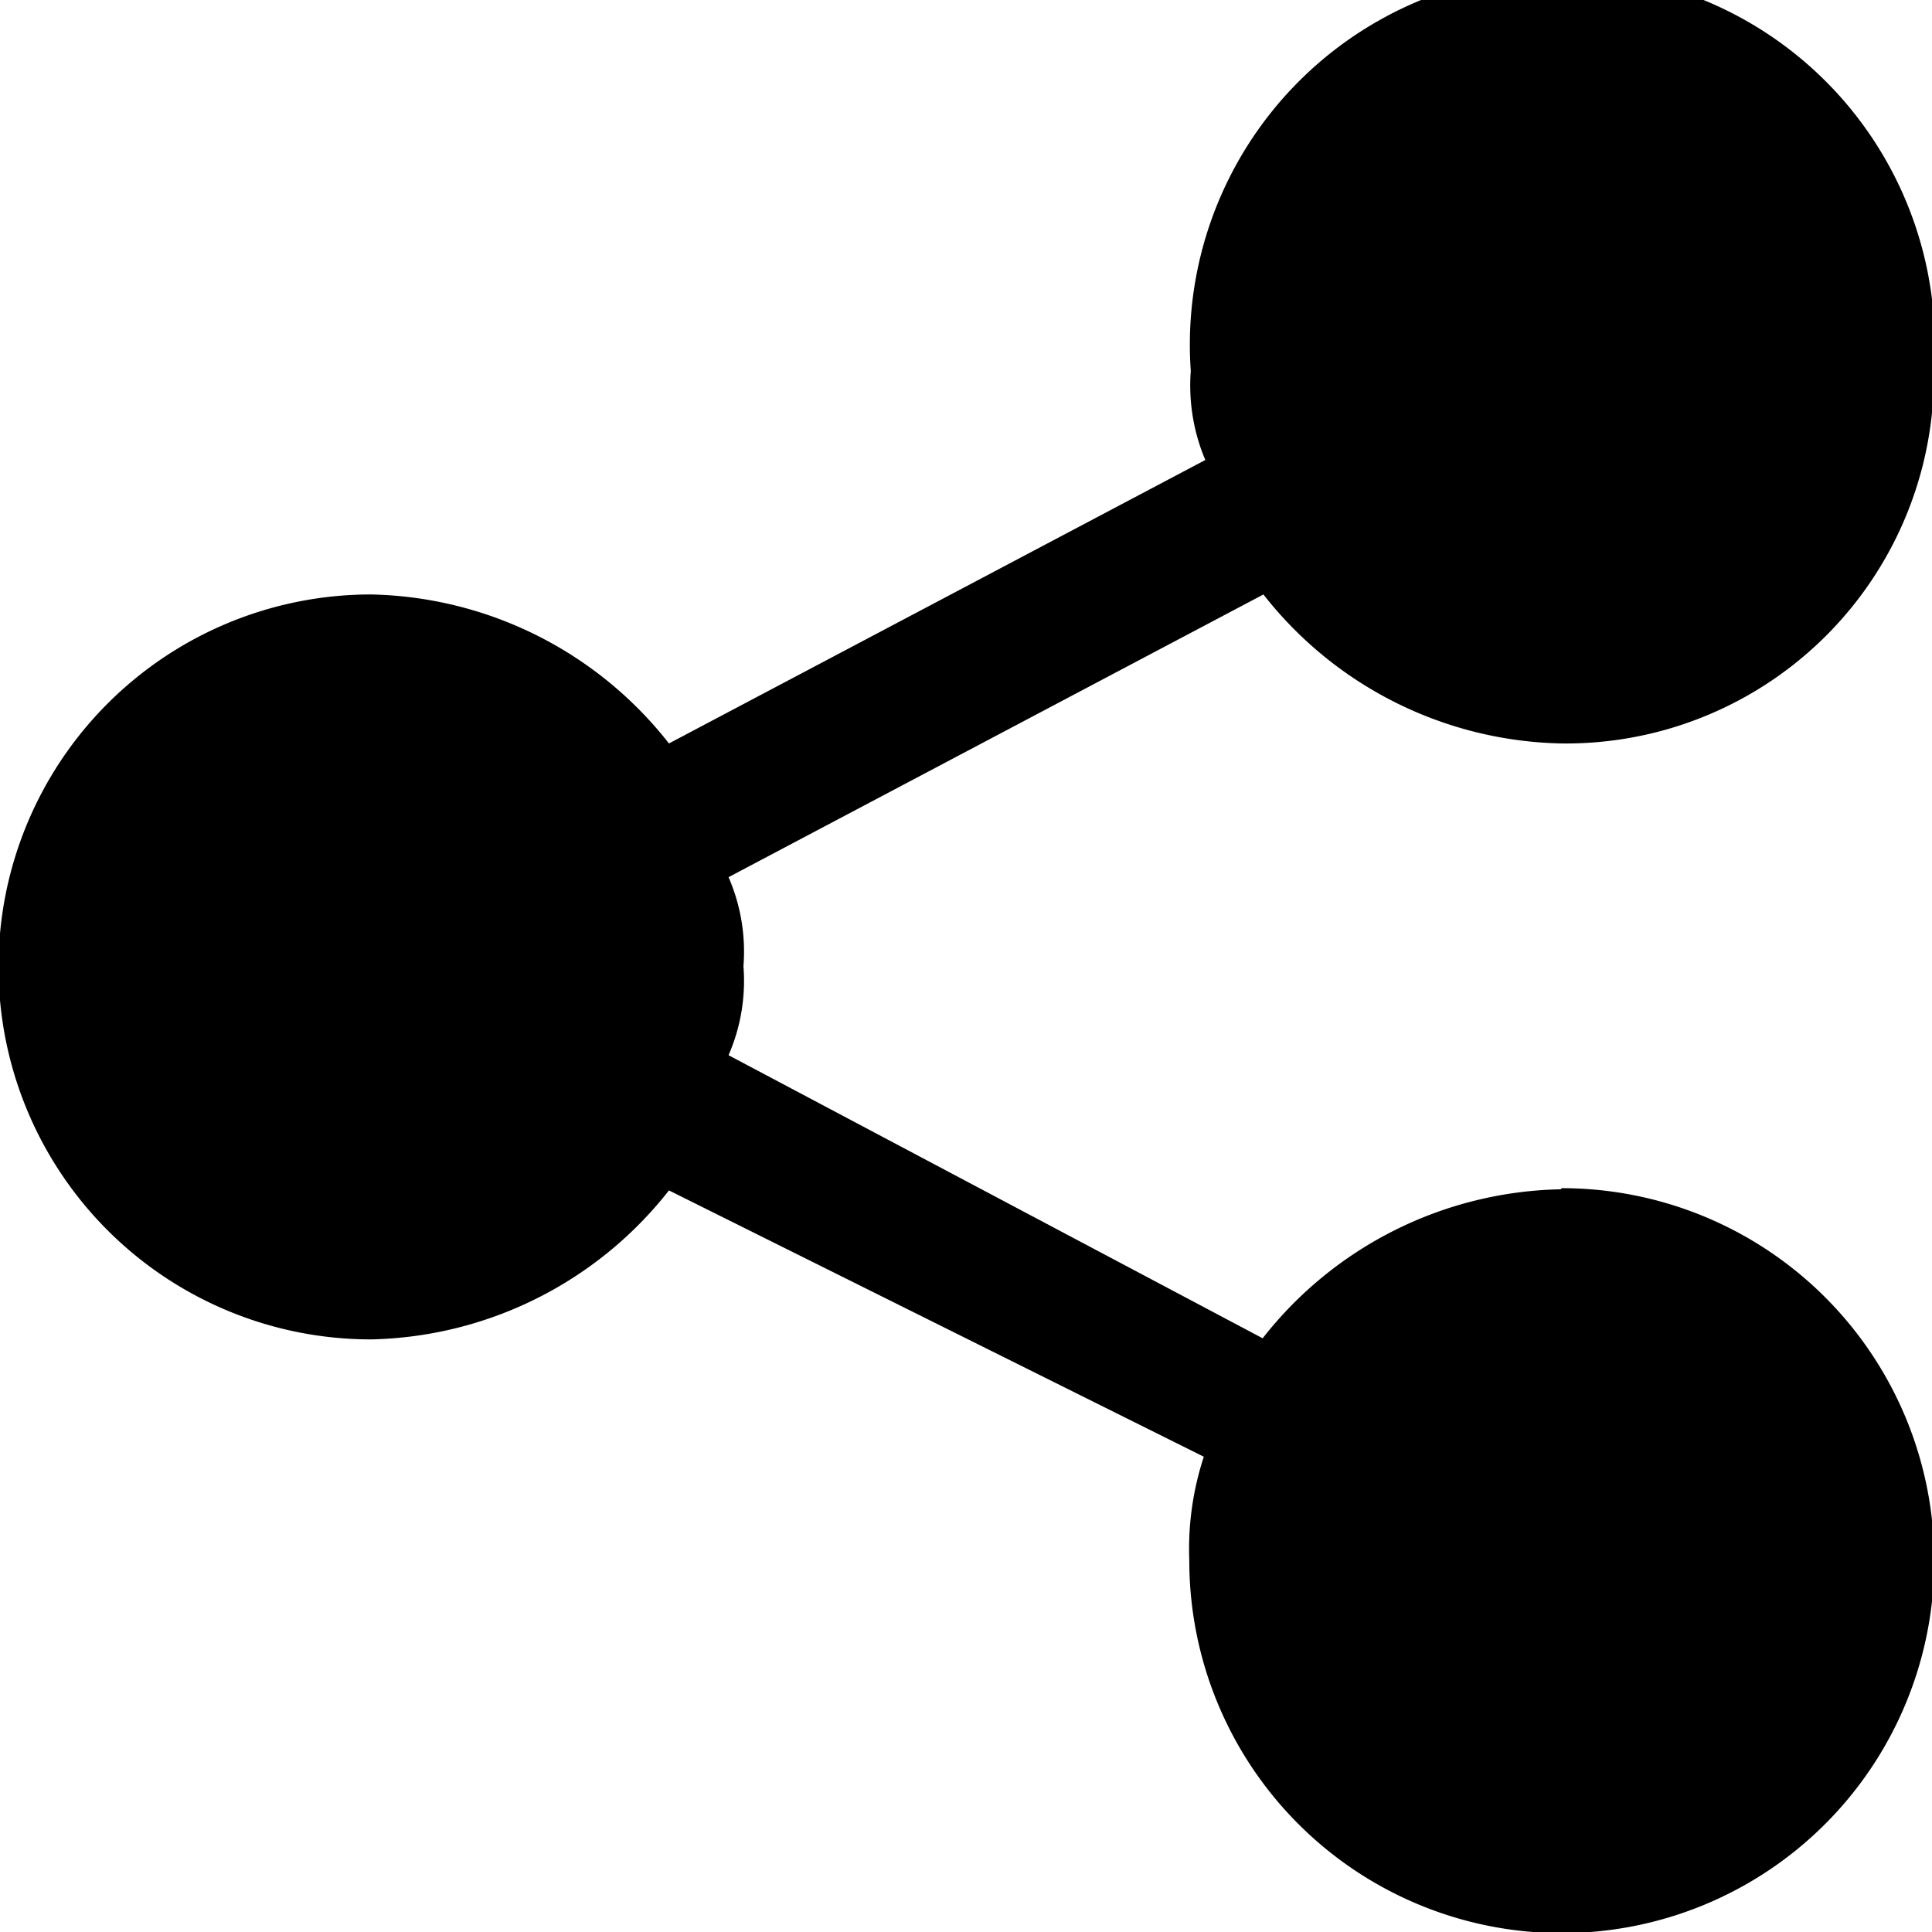 <svg id="Layer_1" data-name="Layer 1" xmlns="http://www.w3.org/2000/svg" viewBox="0 0 51.87 51.87"><path d="M42.18,32.21a10.41,10.41,0,0,0-8,4L19.84,28.61a5,5,0,0,0,.4-2.39,5,5,0,0,0-.4-2.39L34.2,16.24a10.42,10.42,0,0,0,8,4,9.88,9.88,0,0,0,10-10,10,10,0,1,0-19.95,0,5.13,5.13,0,0,0,.39,2.39L18.24,20.24a10.42,10.42,0,0,0-8-4,10,10,0,0,0,0,20,10.44,10.44,0,0,0,8-4L32.6,39.39a7.94,7.94,0,0,0-.39,2.79,10,10,0,1,0,10-10Z" transform="translate(-0.28 -0.28)"/></svg>